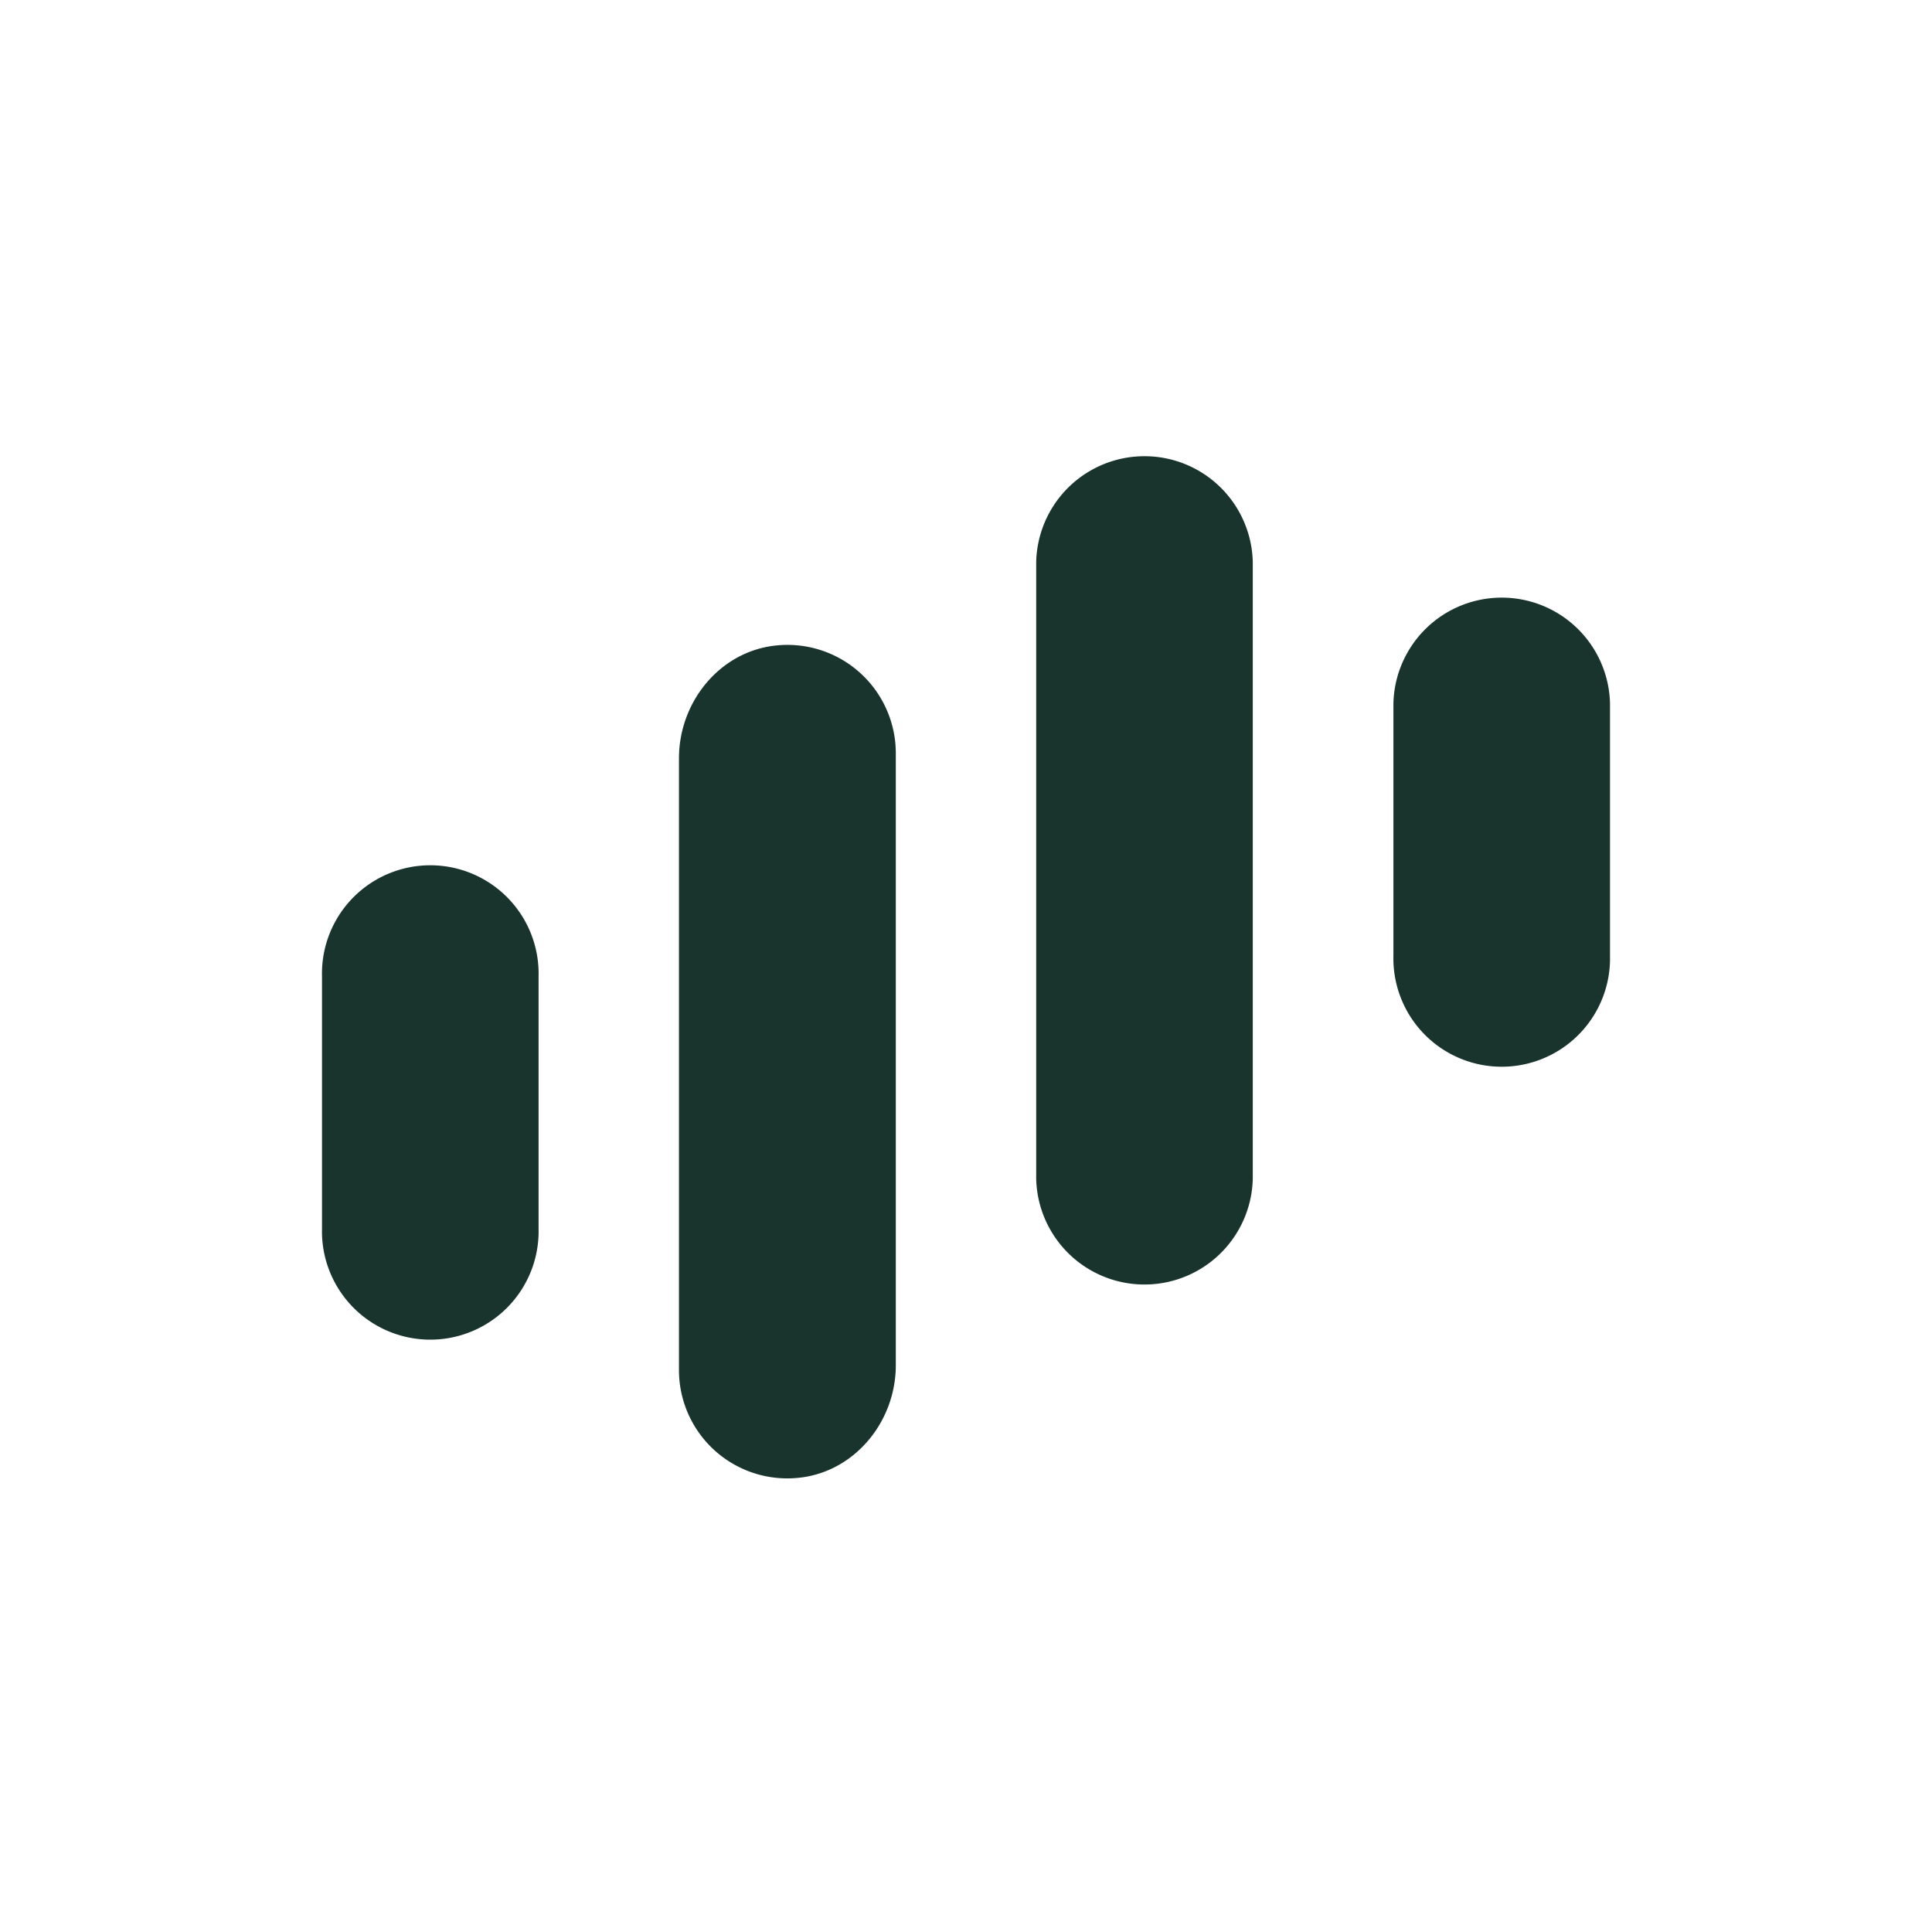 <svg id="Layer_1" data-name="Layer 1" xmlns="http://www.w3.org/2000/svg" viewBox="0 0 300 300"><path d="M250,109.21a16.82,16.82,0,0,0-33.63,0v39.2a16.82,16.82,0,1,0,33.63,0Z" fill="#19332d"/><path d="M83.63,151.59a16.82,16.82,0,1,0-33.63,0v39.2a16.82,16.82,0,1,0,33.63,0Z" fill="#19332d"/><path d="M194.53,87.25a16.82,16.82,0,0,0-33.63,0v95.8a16.82,16.82,0,0,0,33.63,0Z" fill="#19332d"/><path d="M120.61,100.22A16.83,16.83,0,0,1,139.1,117V212c0,8.78-6.44,16.64-15.18,17.48a16.82,16.82,0,0,1-18.49-16.73v-95C105.43,108.92,111.87,101.06,120.61,100.22Z" fill="#19332d"/></svg>